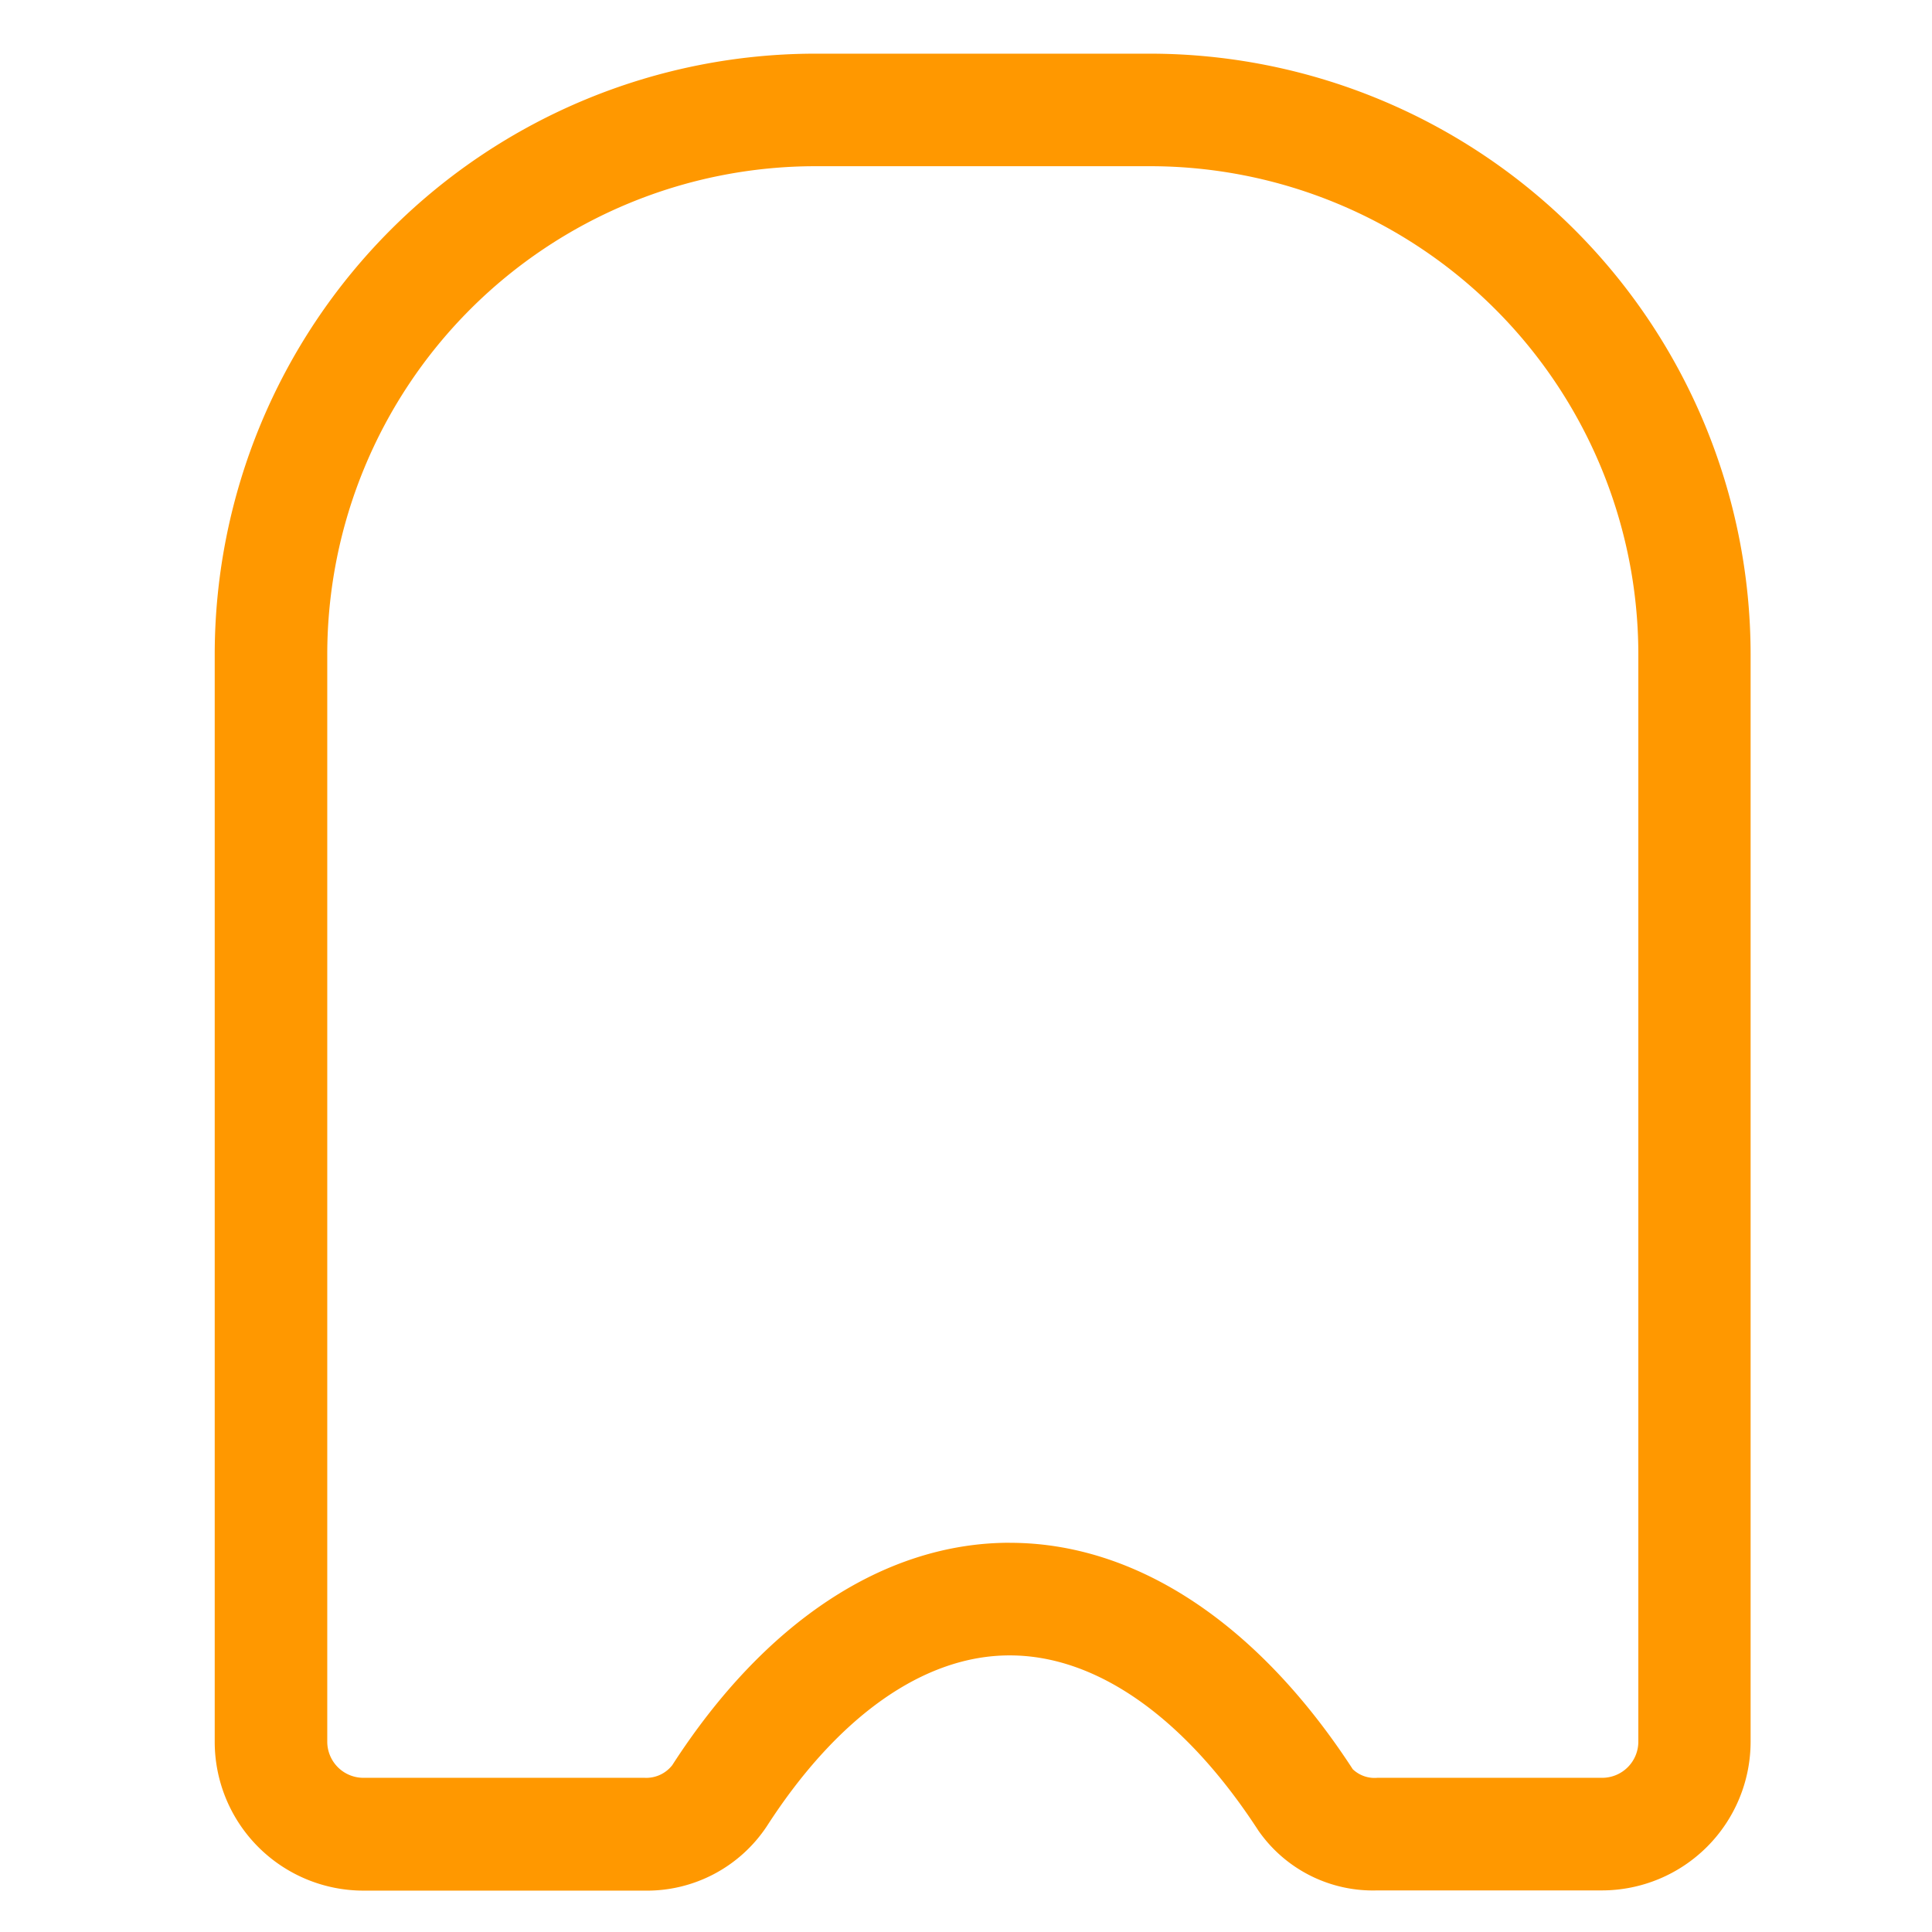<svg xmlns="http://www.w3.org/2000/svg" xmlns:xlink="http://www.w3.org/1999/xlink" width="36" height="36" viewBox="0 0 36 36"><defs><clipPath id="clip-icon_shop_orange"><rect width="36" height="36"></rect></clipPath></defs><g id="icon_shop_orange" clip-path="url(#clip-icon_shop_orange)"><path id="&#x30D3;&#x30FC;&#x30C8;&#x677F;" d="M1966.734,150.834h-4.19a2.6,2.6,0,0,1-2.216-1.115c-1.367-2.105-3.012-3.264-4.631-3.264h-.006c-1.594,0-3.2,1.133-4.522,3.183a2.68,2.68,0,0,1-2.278,1.2h-5.24a2.773,2.773,0,0,1-2.77-2.77V127.8a11.2,11.2,0,0,1,11.191-11.191h6.242A11.2,11.2,0,0,1,1969.5,127.8v20.263A2.773,2.773,0,0,1,1966.734,150.834Zm-11.037-6.477c2.354,0,4.622,1.5,6.39,4.219a.589.589,0,0,0,.458.16h4.19a.674.674,0,0,0,.673-.673V127.8a9.1,9.1,0,0,0-9.094-9.094h-6.242a9.1,9.1,0,0,0-9.094,9.094v20.263a.674.674,0,0,0,.673.673h5.24a.615.615,0,0,0,.516-.236c1.72-2.668,3.951-4.14,6.281-4.144Z" transform="translate(-1936.88 -115.609)" fill="#ff9800"></path></g></svg>